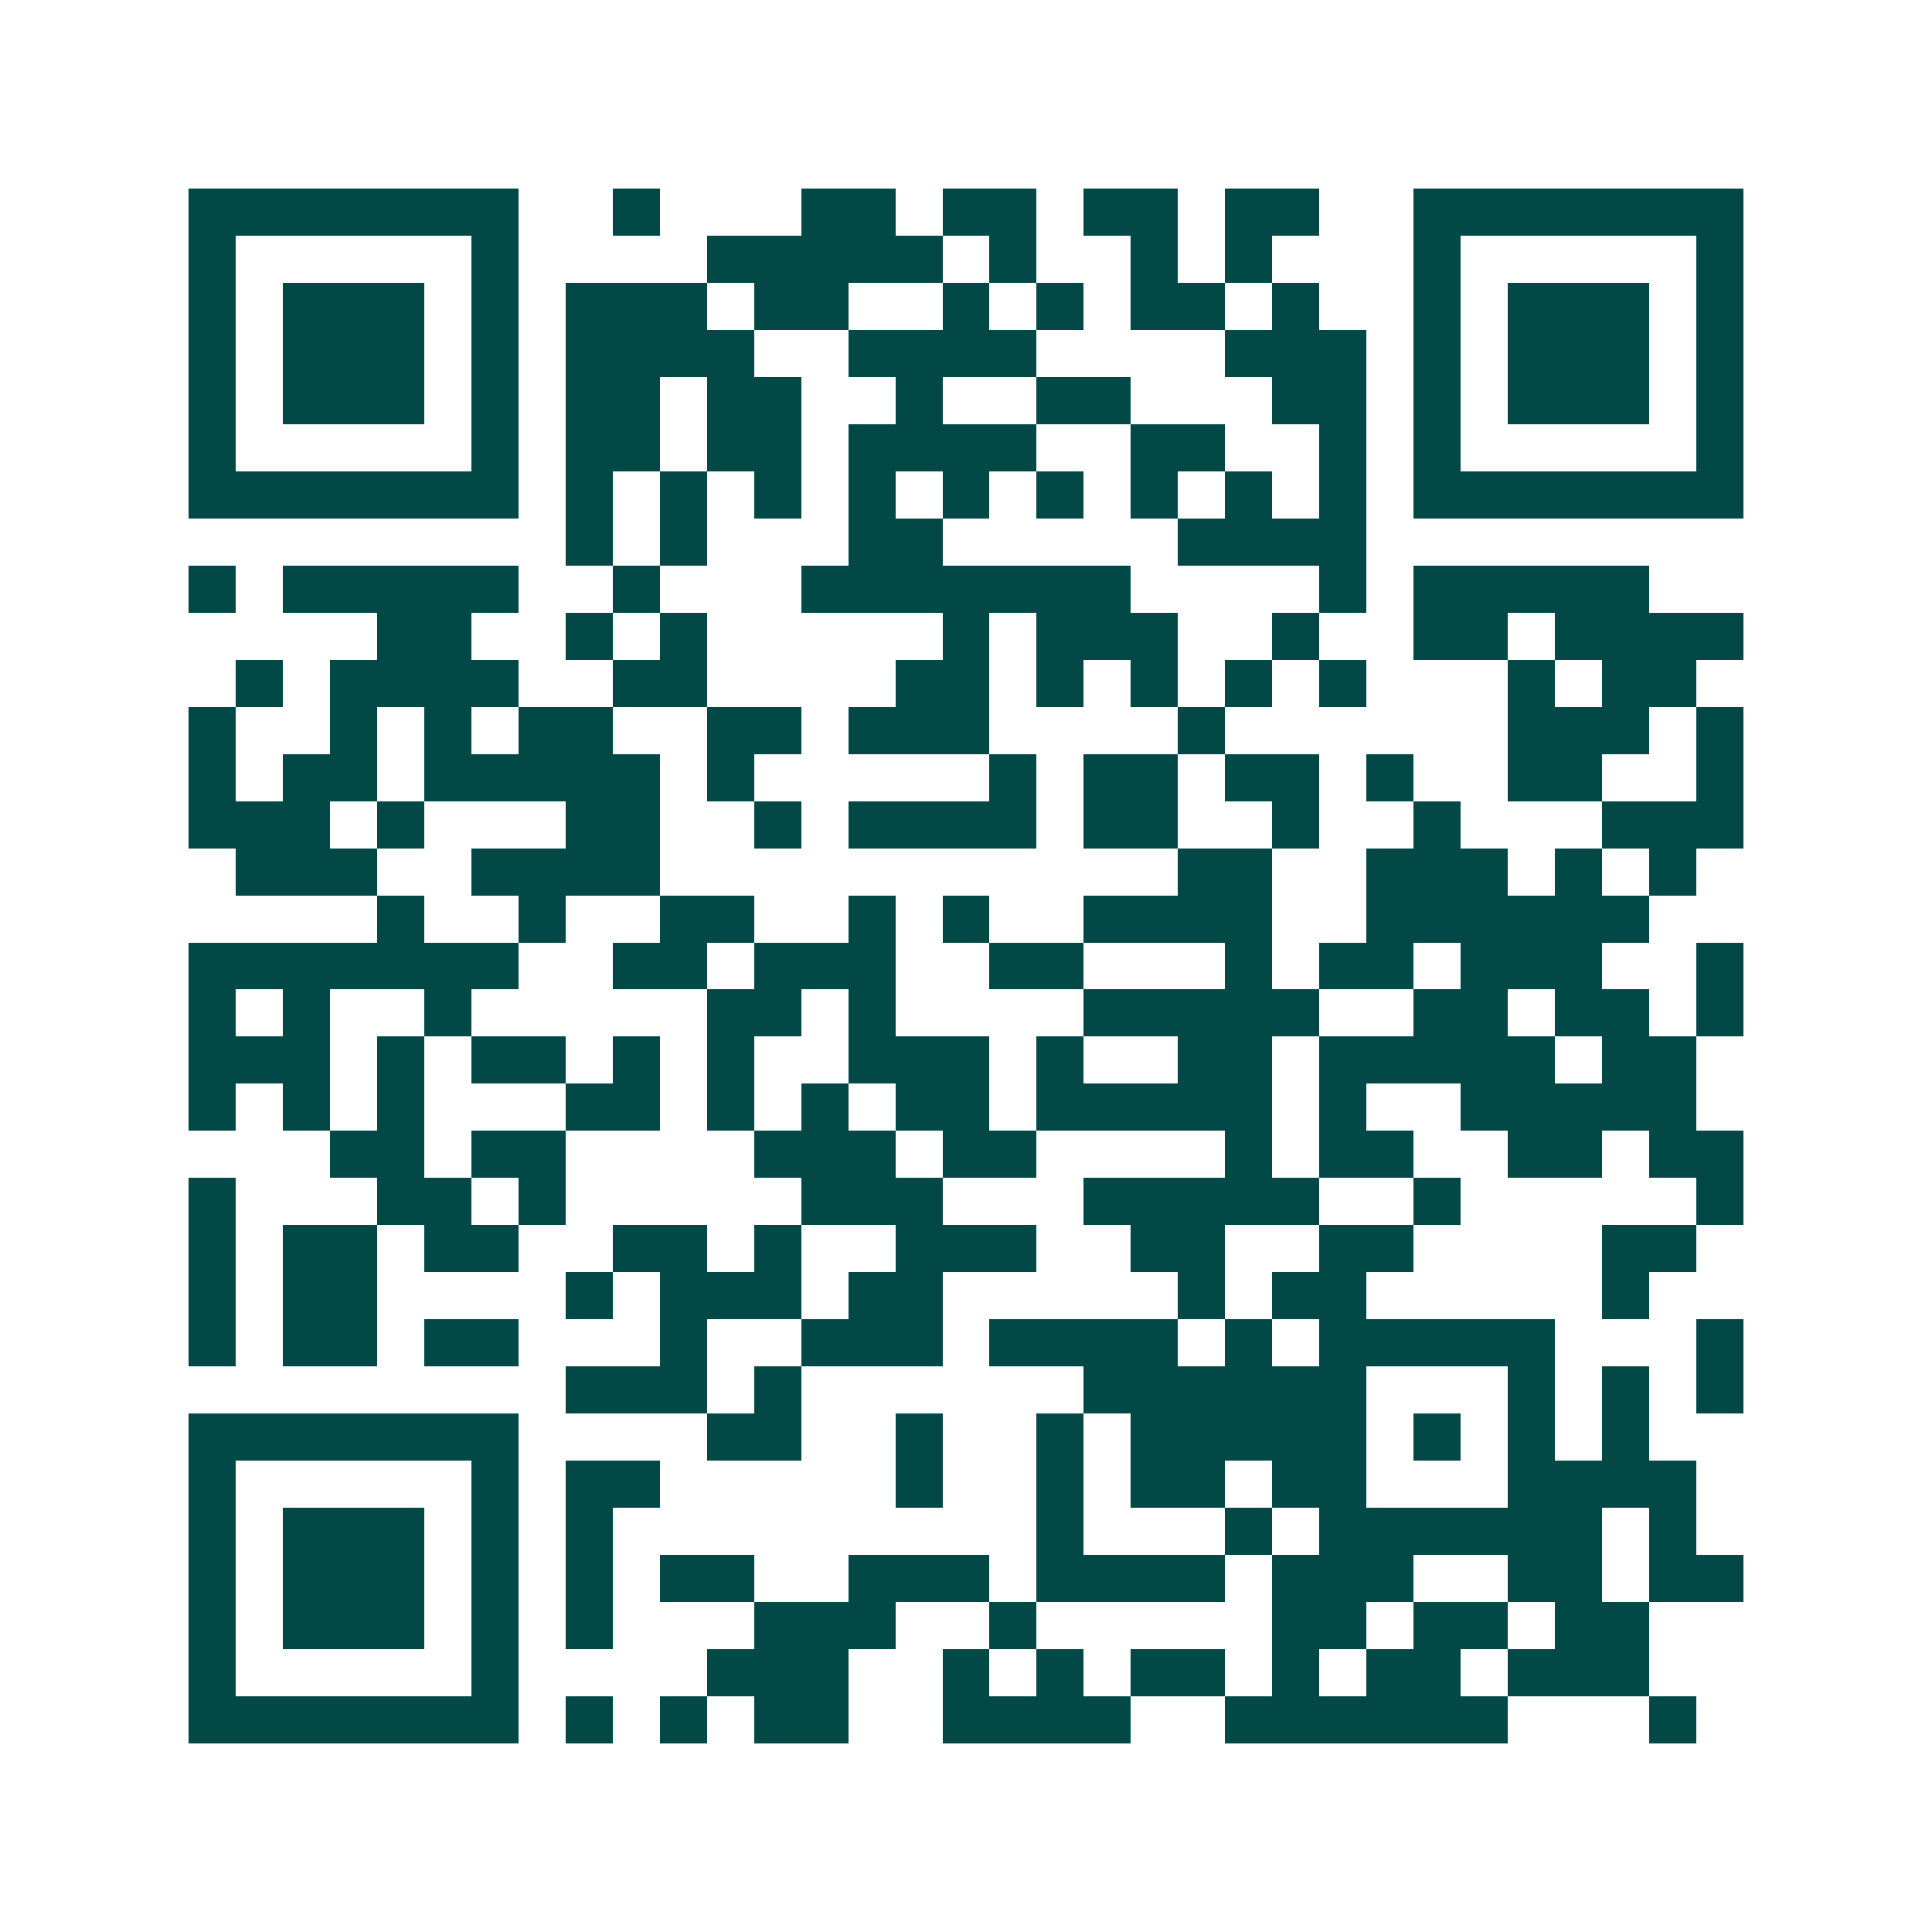 <svg xmlns="http://www.w3.org/2000/svg" width="200" height="200" viewBox="0 0 41 41" shape-rendering="crispEdges"><path fill="#ffffff" d="M0 0h41v41H0z"/><path stroke="#014847" d="M4 4.5h7m2 0h1m3 0h2m1 0h2m1 0h2m1 0h2m2 0h7M4 5.5h1m5 0h1m4 0h5m1 0h1m2 0h1m1 0h1m3 0h1m5 0h1M4 6.5h1m1 0h3m1 0h1m1 0h3m1 0h2m2 0h1m1 0h1m1 0h2m1 0h1m2 0h1m1 0h3m1 0h1M4 7.5h1m1 0h3m1 0h1m1 0h4m2 0h4m4 0h3m1 0h1m1 0h3m1 0h1M4 8.5h1m1 0h3m1 0h1m1 0h2m1 0h2m2 0h1m2 0h2m3 0h2m1 0h1m1 0h3m1 0h1M4 9.5h1m5 0h1m1 0h2m1 0h2m1 0h4m2 0h2m2 0h1m1 0h1m5 0h1M4 10.5h7m1 0h1m1 0h1m1 0h1m1 0h1m1 0h1m1 0h1m1 0h1m1 0h1m1 0h1m1 0h7M12 11.5h1m1 0h1m3 0h2m5 0h4M4 12.5h1m1 0h5m2 0h1m3 0h7m4 0h1m1 0h5M8 13.5h2m2 0h1m1 0h1m5 0h1m1 0h3m2 0h1m2 0h2m1 0h4M5 14.5h1m1 0h4m2 0h2m4 0h2m1 0h1m1 0h1m1 0h1m1 0h1m3 0h1m1 0h2M4 15.5h1m2 0h1m1 0h1m1 0h2m2 0h2m1 0h3m4 0h1m6 0h3m1 0h1M4 16.5h1m1 0h2m1 0h5m1 0h1m5 0h1m1 0h2m1 0h2m1 0h1m2 0h2m2 0h1M4 17.5h3m1 0h1m3 0h2m2 0h1m1 0h4m1 0h2m2 0h1m2 0h1m3 0h3M5 18.5h3m2 0h4m11 0h2m2 0h3m1 0h1m1 0h1M8 19.5h1m2 0h1m2 0h2m2 0h1m1 0h1m2 0h4m2 0h6M4 20.5h7m2 0h2m1 0h3m2 0h2m3 0h1m1 0h2m1 0h3m2 0h1M4 21.5h1m1 0h1m2 0h1m5 0h2m1 0h1m4 0h5m2 0h2m1 0h2m1 0h1M4 22.5h3m1 0h1m1 0h2m1 0h1m1 0h1m2 0h3m1 0h1m2 0h2m1 0h5m1 0h2M4 23.5h1m1 0h1m1 0h1m3 0h2m1 0h1m1 0h1m1 0h2m1 0h5m1 0h1m2 0h5M7 24.5h2m1 0h2m4 0h3m1 0h2m4 0h1m1 0h2m2 0h2m1 0h2M4 25.5h1m3 0h2m1 0h1m5 0h3m3 0h5m2 0h1m5 0h1M4 26.5h1m1 0h2m1 0h2m2 0h2m1 0h1m2 0h3m2 0h2m2 0h2m4 0h2M4 27.5h1m1 0h2m4 0h1m1 0h3m1 0h2m5 0h1m1 0h2m5 0h1M4 28.5h1m1 0h2m1 0h2m3 0h1m2 0h3m1 0h4m1 0h1m1 0h5m3 0h1M12 29.5h3m1 0h1m6 0h6m3 0h1m1 0h1m1 0h1M4 30.5h7m4 0h2m2 0h1m2 0h1m1 0h5m1 0h1m1 0h1m1 0h1M4 31.5h1m5 0h1m1 0h2m5 0h1m2 0h1m1 0h2m1 0h2m3 0h4M4 32.5h1m1 0h3m1 0h1m1 0h1m9 0h1m3 0h1m1 0h6m1 0h1M4 33.5h1m1 0h3m1 0h1m1 0h1m1 0h2m2 0h3m1 0h4m1 0h3m2 0h2m1 0h2M4 34.5h1m1 0h3m1 0h1m1 0h1m3 0h3m2 0h1m5 0h2m1 0h2m1 0h2M4 35.5h1m5 0h1m4 0h3m2 0h1m1 0h1m1 0h2m1 0h1m1 0h2m1 0h3M4 36.5h7m1 0h1m1 0h1m1 0h2m2 0h4m2 0h6m3 0h1"/></svg>
